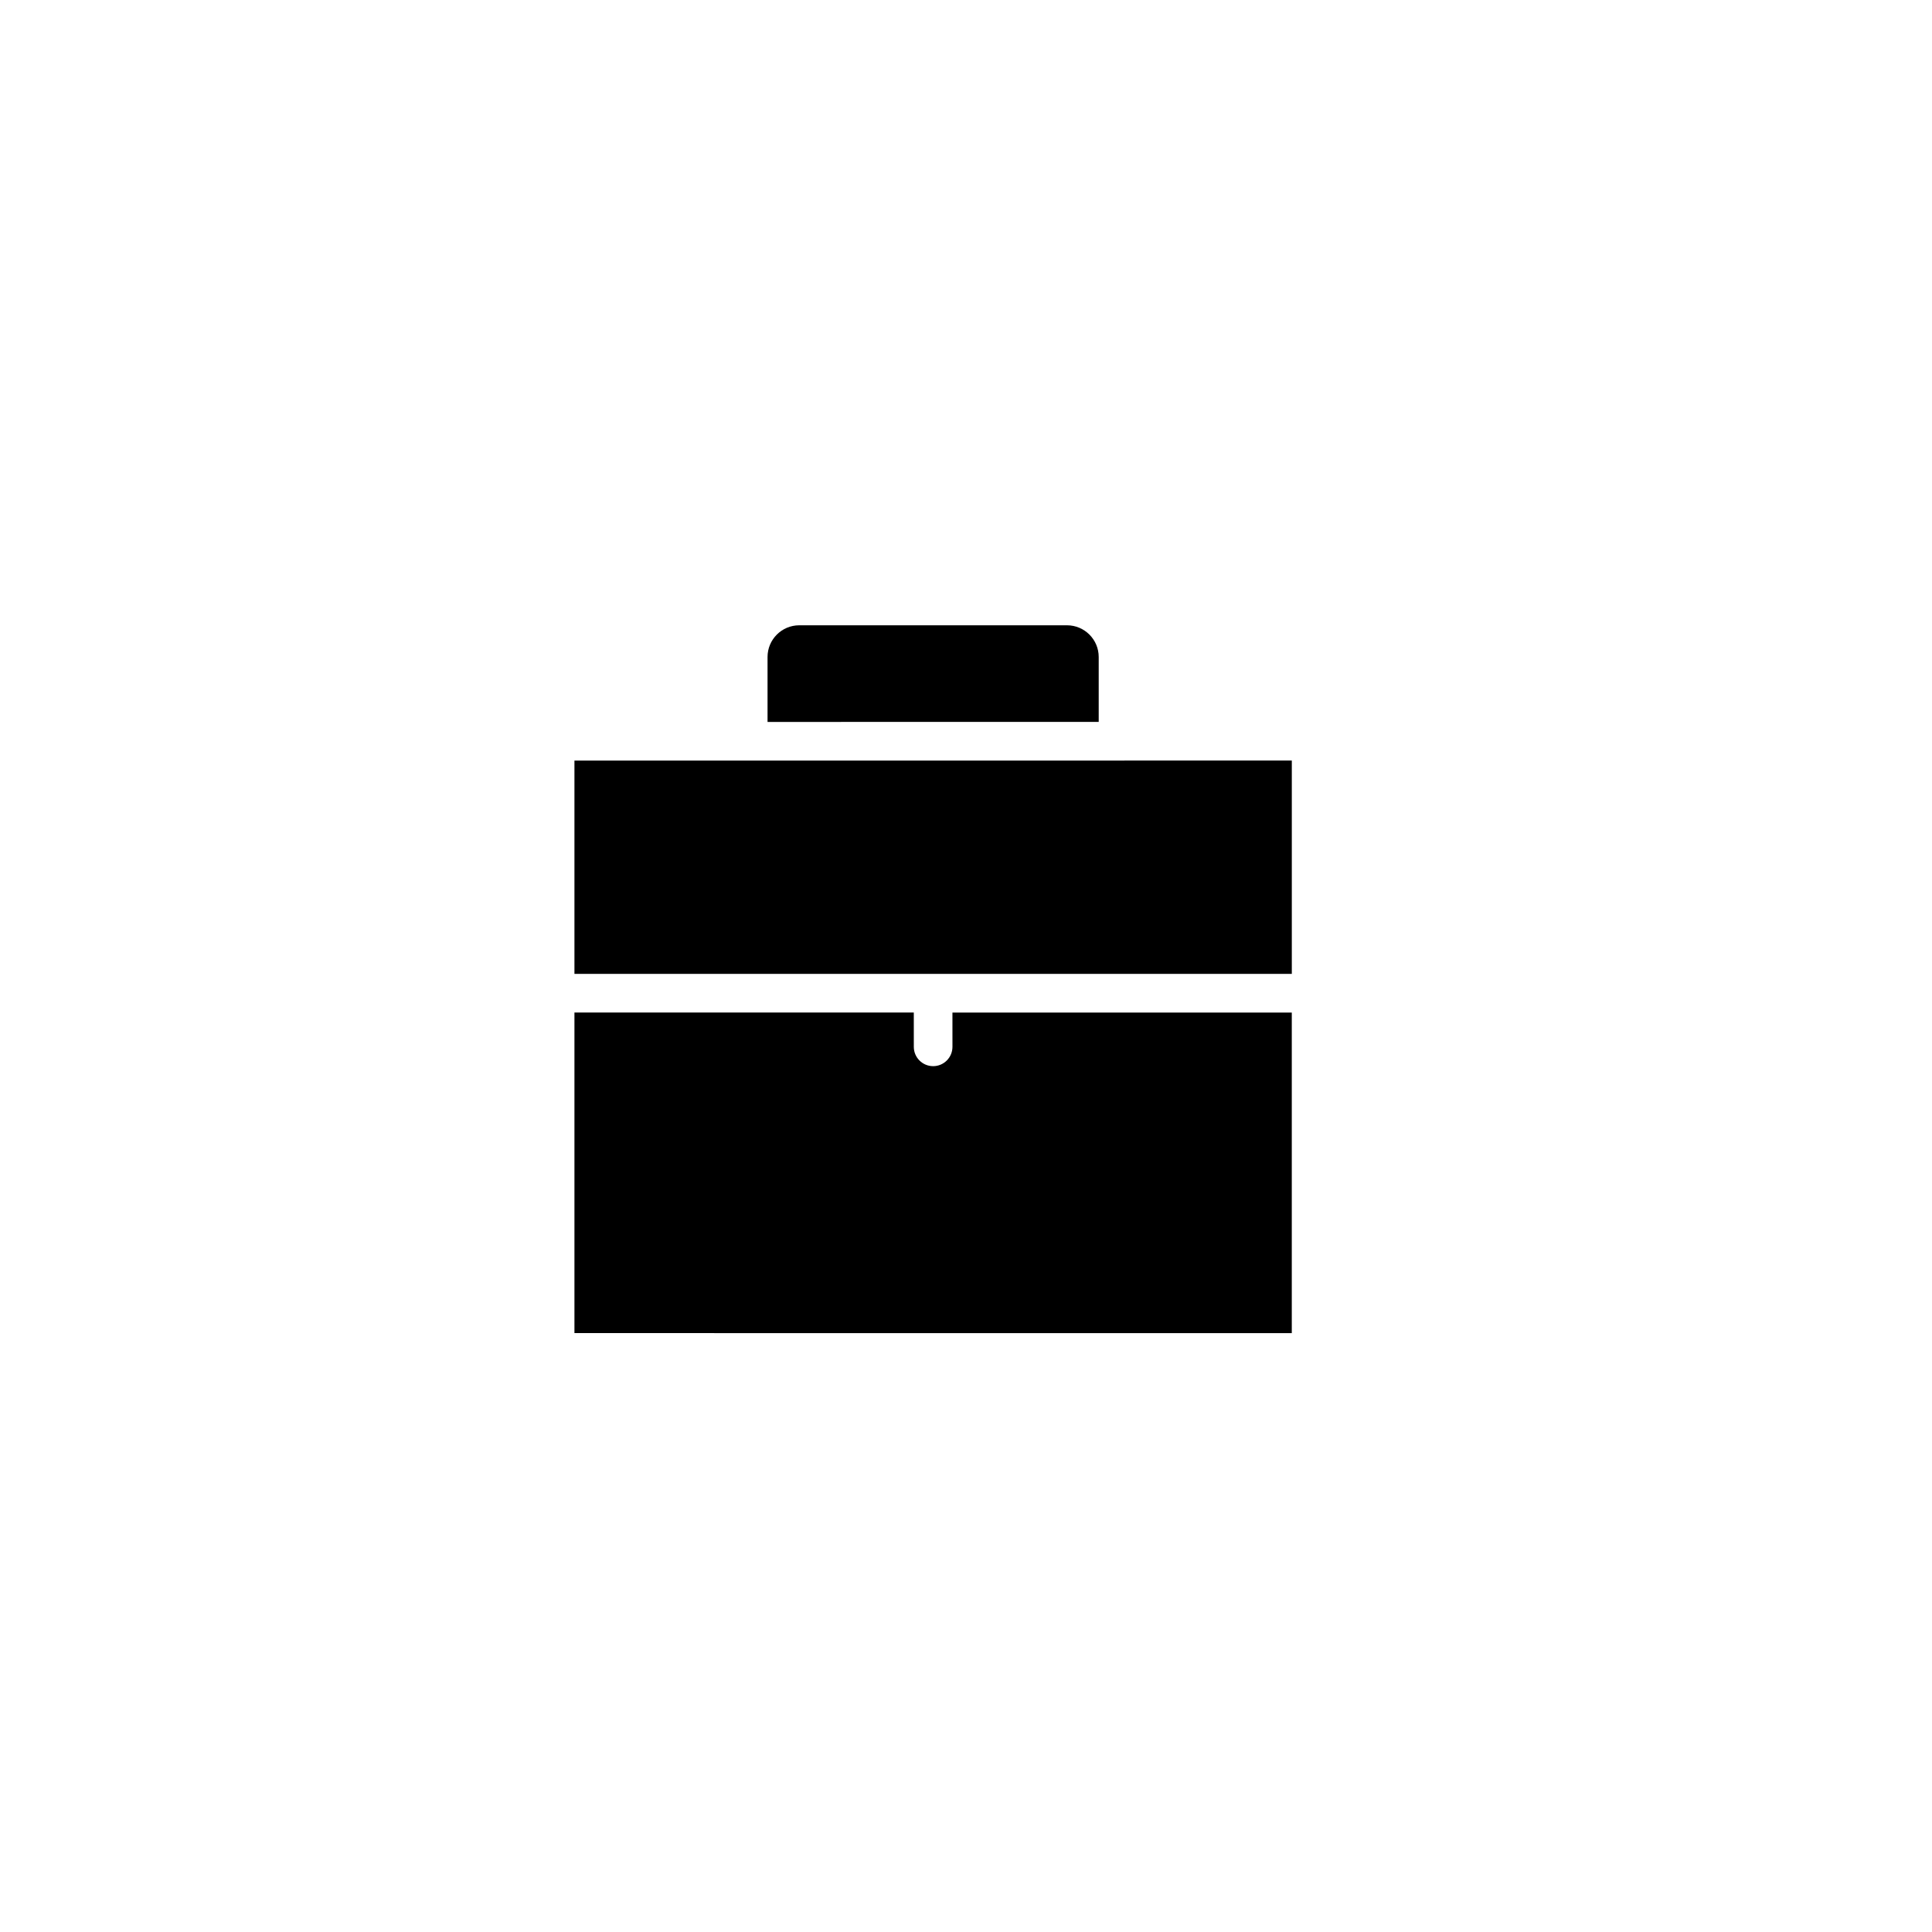 <?xml version="1.0" encoding="utf-8"?>
<!-- Generator: Adobe Illustrator 16.0.0, SVG Export Plug-In . SVG Version: 6.00 Build 0)  -->
<!DOCTYPE svg PUBLIC "-//W3C//DTD SVG 1.1//EN" "http://www.w3.org/Graphics/SVG/1.1/DTD/svg11.dtd">
<svg version="1.1" id="Layer_1" xmlns="http://www.w3.org/2000/svg" xmlns:xlink="http://www.w3.org/1999/xlink" x="0px" y="0px"
	 width="100px" height="100px" viewBox="0 0 100 100" enable-background="new 0 0 100 100" xml:space="preserve">
<path d="M39.728,34.005c0-0.904,0.736-1.64,1.641-1.64h13.86c0.904,0,1.64,0.736,1.64,1.64v3.361l-17.141,0.001V34.005z"/>
<path d="M66.864,69.003l-37.131-0.002V52.409h17.565l0.001,1.775c0,0.552,0.448,1,1,1c0,0,0,0,0.001,0c0.552,0,0.999-0.448,0.999-1
	l-0.001-1.774h17.565V69.003z"/>
<polygon points="66.864,50.409 48.298,50.409 48.297,50.409 29.733,50.409 29.733,39.369 66.864,39.366 "/>
</svg>
